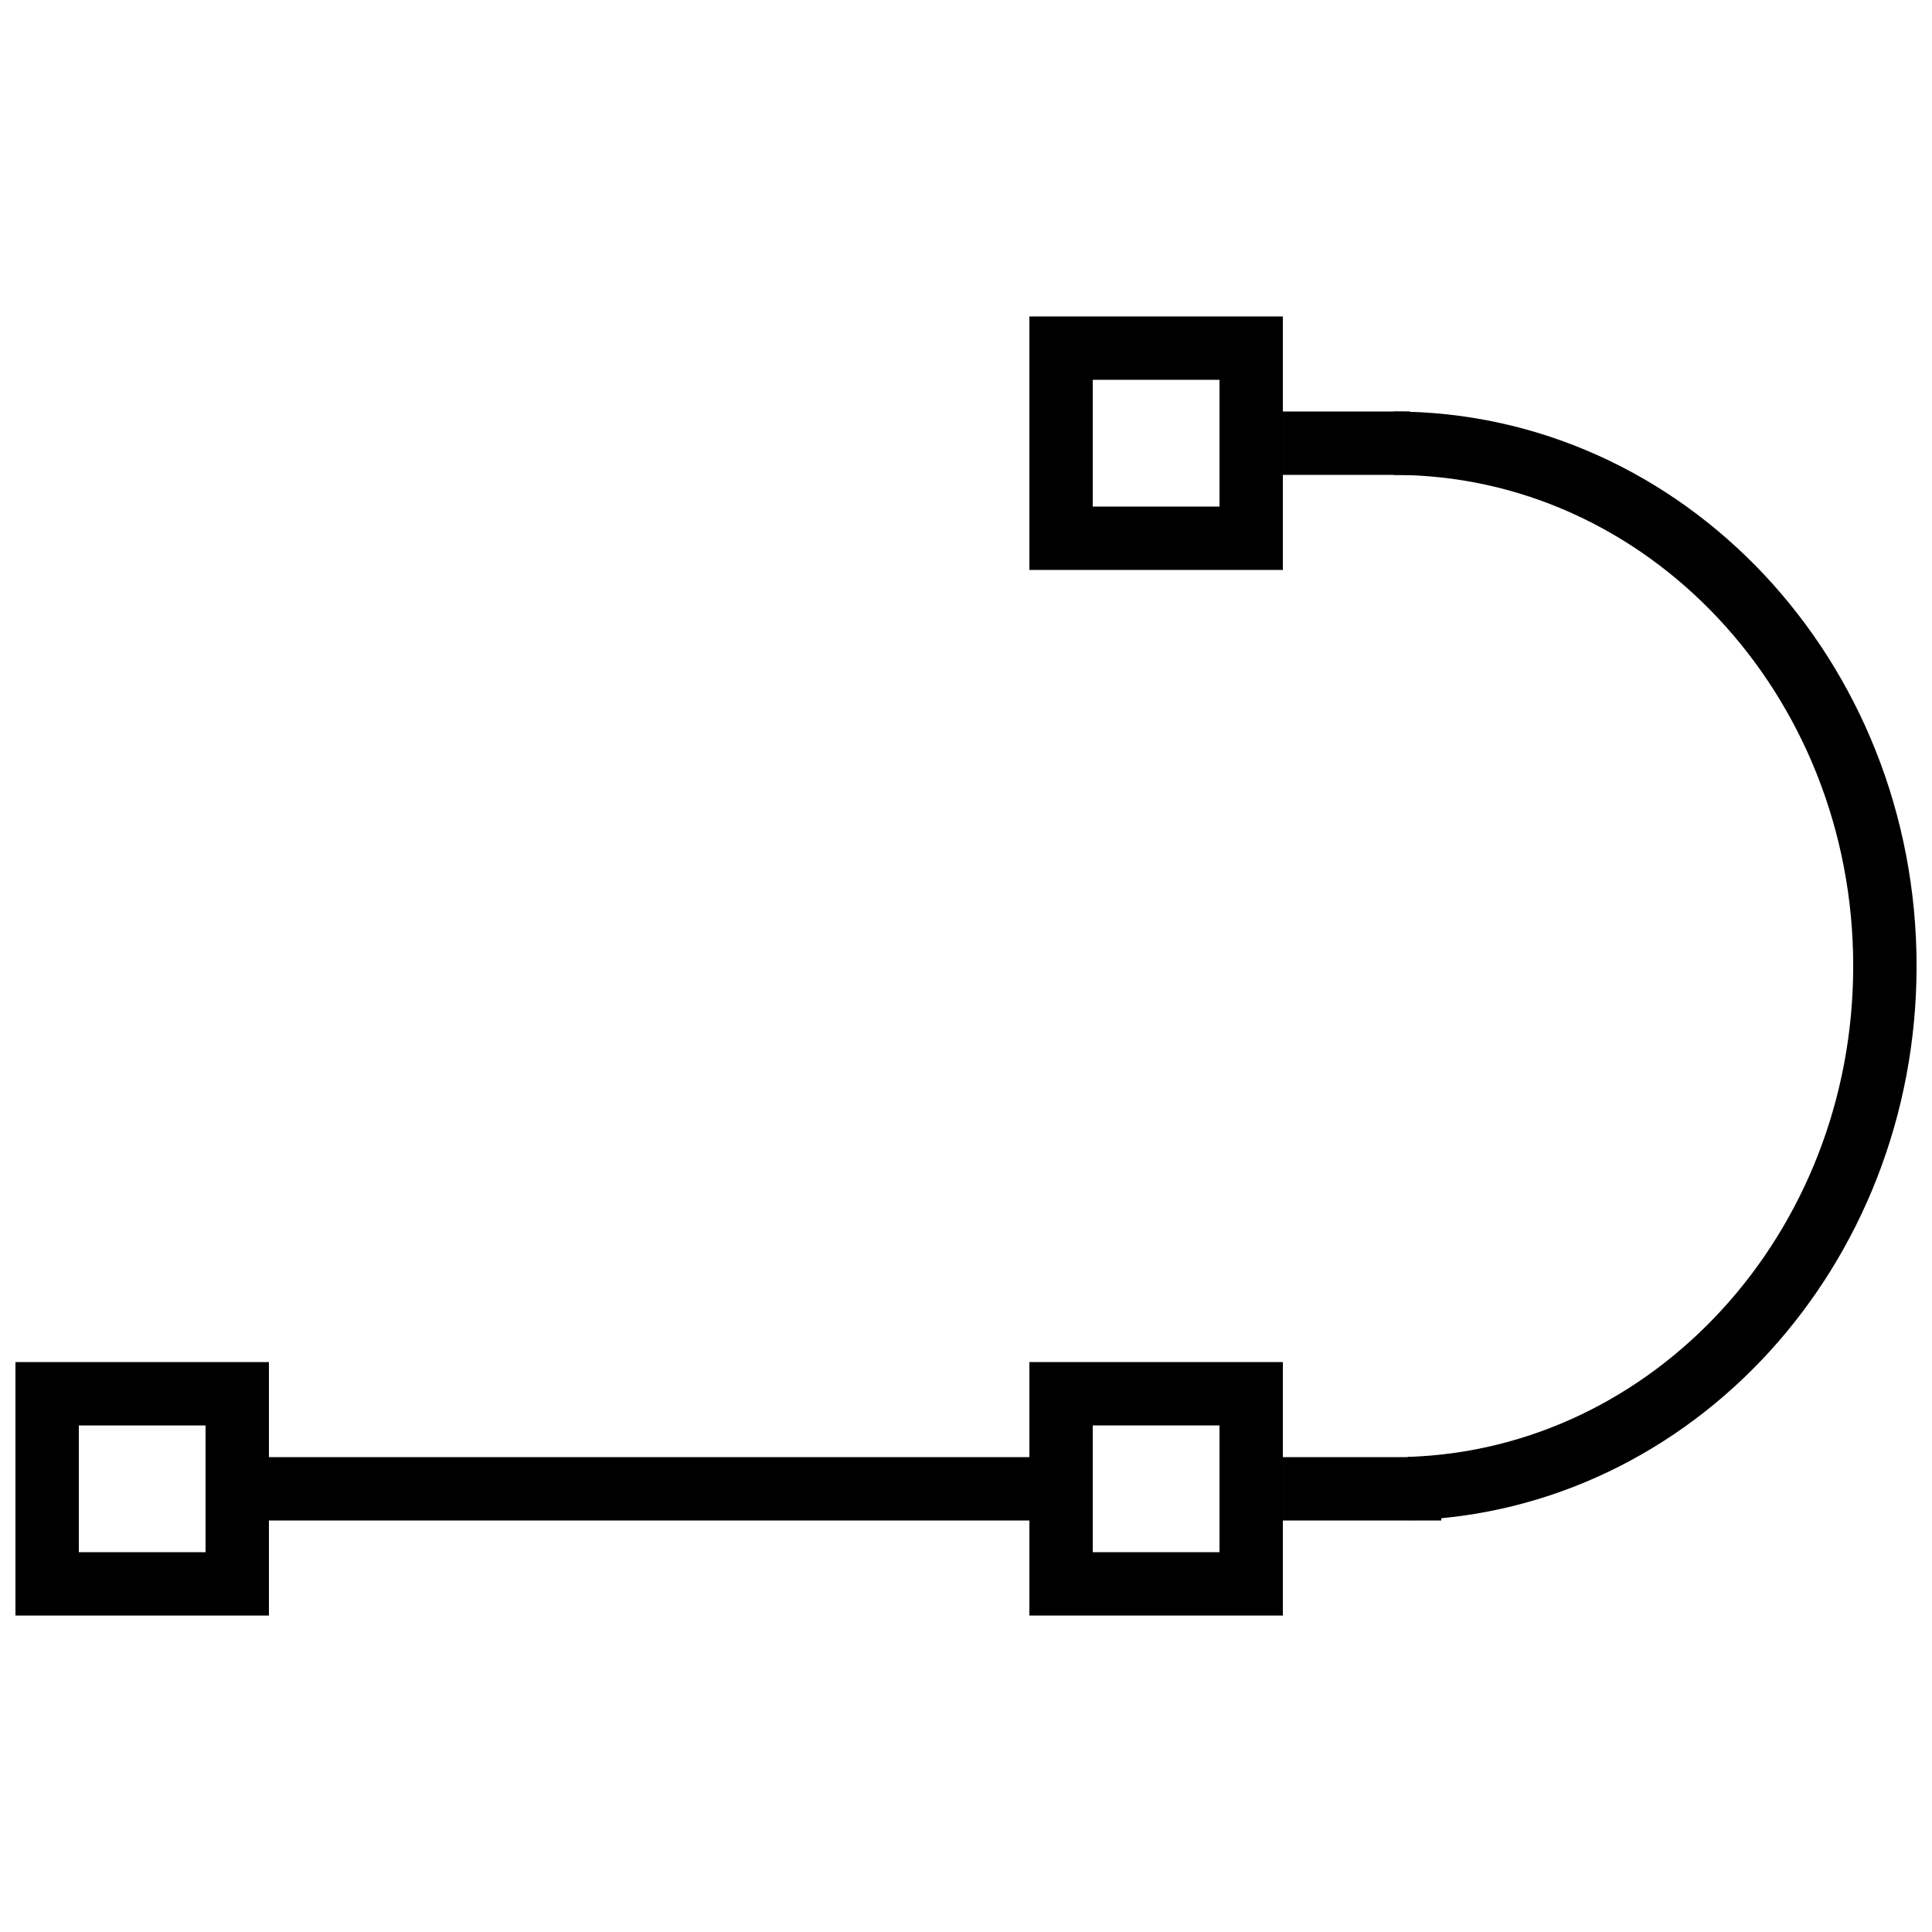 <?xml version="1.0" encoding="UTF-8"?>
<!-- Uploaded to: ICON Repo, www.iconrepo.com, Generator: ICON Repo Mixer Tools -->
<svg width="800px" height="800px" version="1.1" viewBox="144 144 512 512" xmlns="http://www.w3.org/2000/svg">
 <defs>
  <clipPath id="b">
   <path d="m148.09 504h67.906v69h-67.906z"/>
  </clipPath>
  <clipPath id="a">
   <path d="m418 166h233.9v468h-233.9z"/>
  </clipPath>
 </defs>
 <g clip-path="url(#b)">
  <path transform="matrix(8.397 0 0 8.397 156.49 236.26)" d="m1.9199e-4 39h6v-6h-6z" fill="none" stroke="#000000" stroke-width="2"/>
 </g>
 <path transform="matrix(8.397 0 0 8.397 156.49 236.26)" d="m32 39h6v-6h-6z" fill="none" stroke="#000000" stroke-width="2"/>
 <path transform="matrix(8.397 0 0 8.397 156.49 236.26)" d="m32 6h6v-6h-6z" fill="none" stroke="#000000" stroke-width="2"/>
 <path transform="matrix(8.397 0 0 8.397 156.49 236.26)" d="m7 36h24" fill="none" stroke="#000000" stroke-width="2"/>
 <path transform="matrix(8.397 0 0 8.397 156.49 236.26)" d="m39 36h5" fill="none" stroke="#000000" stroke-width="2"/>
 <path transform="matrix(8.397 0 0 8.397 156.49 236.26)" d="m39 3h4" fill="none" stroke="#000000" stroke-width="2"/>
 <g clip-path="url(#a)">
  <path transform="matrix(8.397 0 0 8.397 156.49 236.26)" d="m42.969 35.993c8.343-0.264 15.031-7.547 15.031-16.493 0-9.112-6.94-16.5-15.5-16.5" fill="none" stroke="#000000" stroke-width="2"/>
 </g>
</svg>